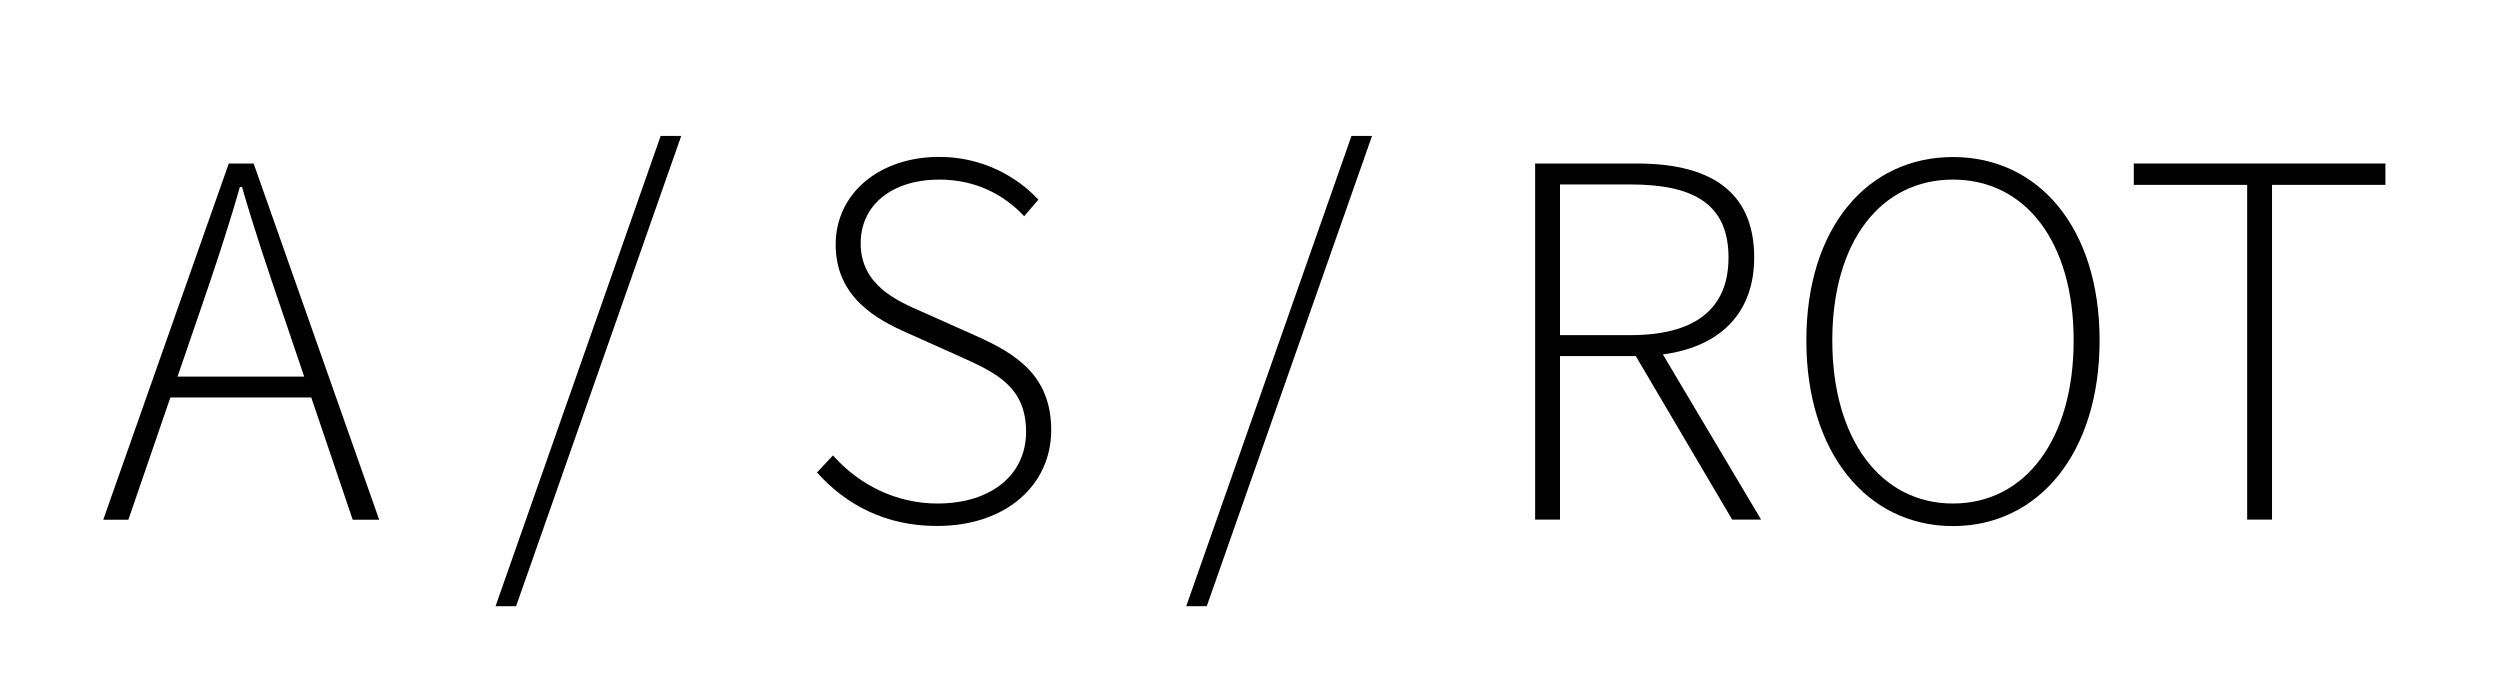 <?xml version="1.0" encoding="utf-8"?>
<!-- Generator: Adobe Illustrator 27.0.1, SVG Export Plug-In . SVG Version: 6.00 Build 0)  -->
<svg version="1.1" id="Ebene_1" xmlns="http://www.w3.org/2000/svg" xmlns:xlink="http://www.w3.org/1999/xlink" x="0px" y="0px"
	 viewBox="0 0 185 50" style="enable-background:new 0 0 185 50;" xml:space="preserve">
<style type="text/css">
	.st0{display:none;}
</style>
<path class="st0" d="M4.2,33.4c1,1.1,2.1,2,3.4,2.6s2.8,1,4.3,1c2,0,3.6-0.5,4.8-1.5s1.8-2.2,1.8-3.8c0-0.8-0.1-1.5-0.4-2.1
	s-0.6-1-1-1.5c-0.4-0.4-0.9-0.8-1.5-1.1l-1.8-0.9l-4-1.8c-0.6-0.2-1.2-0.5-1.8-0.9c-0.6-0.3-1.2-0.8-1.7-1.3S5.3,21,5,20.3
	s-0.5-1.6-0.5-2.5c0-1,0.2-1.8,0.6-2.6s0.9-1.5,1.6-2c0.7-0.6,1.5-1,2.4-1.3c0.9-0.3,2-0.5,3.1-0.5c1.6,0,3,0.3,4.3,0.9
	c1.2,0.6,2.3,1.4,3.1,2.2l-1,1.2c-0.8-0.8-1.7-1.5-2.7-2S13.7,13,12.3,13c-1.8,0-3.2,0.4-4.2,1.3c-1.1,0.9-1.6,2-1.6,3.4
	c0,0.8,0.1,1.4,0.4,2c0.3,0.5,0.7,1,1.1,1.4c0.5,0.4,0.9,0.7,1.5,1c0.5,0.3,1,0.5,1.5,0.7l4,1.8c0.7,0.3,1.5,0.7,2.1,1.1
	s1.3,0.9,1.8,1.4s0.9,1.2,1.2,1.9c0.3,0.7,0.5,1.6,0.5,2.6s-0.2,2-0.6,2.8s-1,1.6-1.7,2.2c-0.7,0.6-1.6,1.1-2.7,1.5
	c-1,0.4-2.2,0.5-3.5,0.5c-1.9,0-3.6-0.4-5.1-1.1c-1.5-0.7-2.8-1.7-3.8-2.9C3.2,34.6,4.2,33.4,4.2,33.4z M34.6,7.6h1.5L23.9,42.4
	h-1.5L34.6,7.6z M40.2,11.8h7.2c1.5,0,2.8,0.1,3.9,0.4c1.2,0.3,2.1,0.7,3,1.3c0.8,0.6,1.4,1.3,1.9,2.3c0.4,0.9,0.6,2.1,0.6,3.4
	c0,2.6-0.8,4.5-2.5,5.8c-1.7,1.3-4,1.9-6.9,1.9H42v11.3h-1.8C40.2,38.2,40.2,11.8,40.2,11.8z M47,25.3c2.7,0,4.7-0.5,6-1.4
	c1.3-1,2-2.5,2-4.7c0-1.1-0.2-2-0.5-2.8c-0.3-0.7-0.8-1.3-1.5-1.8s-1.5-0.8-2.5-1s-2.2-0.3-3.5-0.3h-5v11.9h5V25.3z M62.6,11.8h1.8
	v14.6h0.1l12.8-14.6h2.2L71,21.6l9.6,16.6h-2.1L69.8,23l-5.4,6.1v9.1h-1.8C62.6,38.2,62.6,11.8,62.6,11.8z M82.4,24.9
	c0-2.1,0.3-4,0.8-5.6c0.6-1.7,1.4-3.1,2.4-4.3s2.3-2.1,3.7-2.7c1.4-0.6,3-0.9,4.8-0.9c0.9,0,1.7,0.1,2.4,0.3c0.7,0.2,1.4,0.4,2,0.7
	s1.1,0.6,1.6,1s0.9,0.7,1.2,1.1l-1.1,1.2c-0.7-0.7-1.5-1.4-2.5-1.9S95.6,13,94.1,13s-2.9,0.3-4.1,0.8c-1.2,0.6-2.2,1.4-3.1,2.4
	c-0.8,1-1.5,2.3-1.9,3.7c-0.5,1.5-0.7,3.1-0.7,5c0,1.8,0.2,3.5,0.6,5s1,2.7,1.9,3.8c0.8,1,1.8,1.8,3,2.4c1.2,0.6,2.5,0.9,4,0.9
	c1.2,0,2.3-0.2,3.4-0.5s1.9-0.8,2.5-1.5v-8.2h-6.3v-1.6h8.1v10.4c-0.8,0.9-1.9,1.6-3.2,2.2c-1.3,0.6-2.9,0.8-4.6,0.8s-3.2-0.3-4.6-1
	c-1.4-0.6-2.6-1.6-3.6-2.7c-1-1.2-1.8-2.6-2.3-4.3S82.4,27,82.4,24.9z M117,7.6h1.5l-12.2,34.8h-1.5L117,7.6z M122.6,11.8h7.1
	c2.7,0,4.8,0.5,6.4,1.5c1.6,1,2.4,2.6,2.4,4.9c0,1.4-0.4,2.6-1.2,3.6s-2,1.7-3.5,2.1v0.2c1.9,0.3,3.5,1,4.6,2
	c1.1,1.1,1.7,2.5,1.7,4.3c0,1.3-0.2,2.4-0.7,3.4s-1.1,1.8-2,2.4c-0.9,0.6-1.9,1.1-3.1,1.4c-1.2,0.3-2.5,0.5-4,0.5h-7.6V11.8
	L122.6,11.8z M129,23.4c2.7,0,4.7-0.4,5.8-1.3c1.2-0.9,1.8-2.2,1.8-3.9c0-1.7-0.6-2.9-1.9-3.7c-1.3-0.8-3.1-1.1-5.5-1.1h-4.8v10.1
	h4.6L129,23.4z M129.8,36.7c2.6,0,4.7-0.5,6.2-1.5s2.3-2.5,2.3-4.7c0-1.9-0.7-3.3-2.2-4.2c-1.5-0.9-3.6-1.4-6.3-1.4h-5.3v11.8H129.8
	z M145.7,11.8h1.8v24.8h12.2v1.6h-14C145.7,38.2,145.7,11.8,145.7,11.8z M164.4,11.8h6.1c2,0,3.8,0.3,5.3,0.9
	c1.5,0.6,2.8,1.5,3.7,2.6c1,1.1,1.7,2.5,2.2,4.1s0.7,3.4,0.7,5.4s-0.2,3.8-0.7,5.5c-0.5,1.6-1.2,3-2.2,4.2c-1,1.2-2.2,2.1-3.7,2.7
	c-1.5,0.6-3.3,0.9-5.3,0.9h-6.2V11.8L164.4,11.8z M170.3,36.6c1.8,0,3.3-0.3,4.6-0.9c1.3-0.6,2.4-1.4,3.2-2.4s1.4-2.3,1.8-3.7
	c0.4-1.4,0.6-3,0.6-4.7s-0.2-3.3-0.6-4.7c-0.4-1.4-1-2.6-1.8-3.6s-1.9-1.8-3.2-2.4c-1.3-0.6-2.8-0.8-4.6-0.8h-4.1v23.2
	C166.2,36.6,170.3,36.6,170.3,36.6z"/>
<g>
	<path d="M16.93,12.1h1.84l9.29,26.36H26.1l-5.26-15.52c-1.07-3.13-2-5.89-2.93-9.1h-0.16c-0.92,3.22-1.85,5.98-2.92,9.1L9.5,38.46
		H7.64L16.93,12.1z M11.88,27.87H23.7v1.54H11.88V27.87z"/>
	<path d="M48.89,10.06h1.52L38.19,44.86h-1.52L48.89,10.06z"/>
	<path d="M60.46,34.96l1.18-1.26c1.91,2.16,4.66,3.56,7.73,3.56c4.02,0,6.56-2.16,6.56-5.3c0-3.29-2.15-4.34-4.74-5.51l-4-1.79
		c-2.3-1.01-5.35-2.65-5.35-6.56c0-3.83,3.28-6.49,7.66-6.49c3.18,0,5.73,1.44,7.34,3.16L75.79,16c-1.54-1.64-3.64-2.71-6.28-2.71
		c-3.48,0-5.82,1.86-5.82,4.71c0,3.08,2.63,4.24,4.56,5.08l3.99,1.78c2.95,1.32,5.55,2.94,5.55,6.97c0,4.04-3.32,7.09-8.43,7.09
		C65.5,38.94,62.54,37.3,60.46,34.96z"/>
	<path d="M100.01,10.06h1.52L89.3,44.86h-1.52L100.01,10.06z"/>
	<path d="M113.61,12.1h7.53c5.24,0,8.67,1.92,8.67,6.96c0,4.8-3.43,7.29-8.67,7.29h-5.7v12.1h-1.84V12.1z M120.66,24.8
		c4.66,0,7.25-1.85,7.25-5.74c0-3.97-2.59-5.41-7.25-5.41h-5.22V24.8H120.66z M120.73,25.81l1.76-0.53l7.83,13.17h-2.14
		L120.73,25.81z"/>
	<path d="M133.67,25.19c0-8.34,4.52-13.57,10.85-13.57s10.85,5.23,10.85,13.57c0,8.34-4.52,13.74-10.85,13.74
		S133.67,33.54,133.67,25.19z M153.45,25.19c0-7.31-3.58-11.9-8.93-11.9c-5.35,0-8.93,4.59-8.93,11.9c0,7.31,3.58,12.07,8.93,12.07
		C149.88,37.26,153.45,32.5,153.45,25.19z"/>
	<path d="M166.29,13.68h-8.39V12.1h18.62v1.58h-8.39v24.77h-1.84V13.68z"/>
</g>
</svg>

